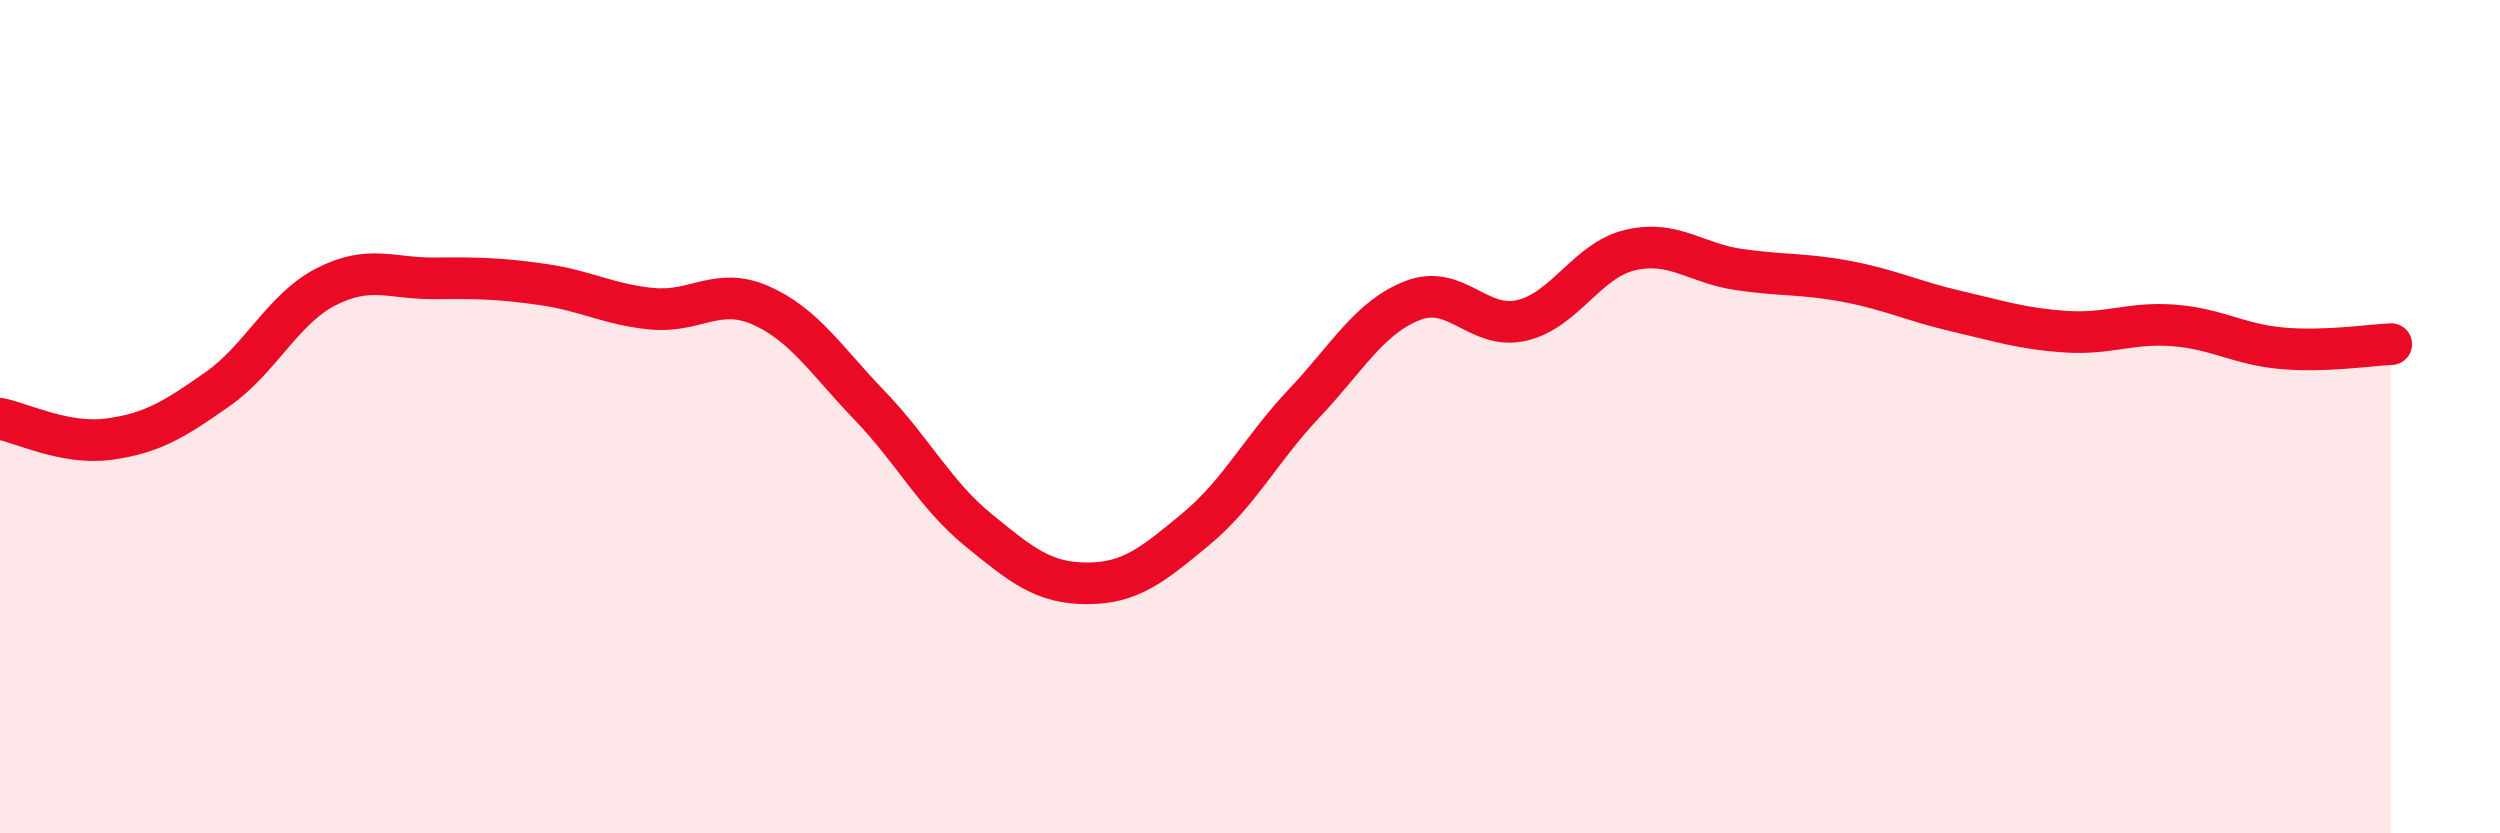 
    <svg width="60" height="20" viewBox="0 0 60 20" xmlns="http://www.w3.org/2000/svg">
      <path
        d="M 0,10.05 C 0.52,10.15 1.57,10.68 2.61,10.54 C 3.65,10.4 4.18,10.07 5.22,9.34 C 6.26,8.61 6.79,7.41 7.83,6.88 C 8.87,6.35 9.39,6.69 10.43,6.68 C 11.47,6.67 12,6.68 13.04,6.83 C 14.08,6.98 14.61,7.31 15.65,7.41 C 16.69,7.51 17.22,6.87 18.26,7.33 C 19.3,7.79 19.83,8.65 20.87,9.73 C 21.91,10.81 22.44,11.87 23.48,12.72 C 24.52,13.57 25.05,14 26.09,14 C 27.13,14 27.66,13.56 28.7,12.7 C 29.74,11.84 30.26,10.78 31.3,9.68 C 32.34,8.58 32.87,7.61 33.91,7.21 C 34.95,6.81 35.48,7.93 36.52,7.69 C 37.56,7.45 38.09,6.24 39.13,6 C 40.17,5.76 40.7,6.32 41.74,6.47 C 42.78,6.62 43.31,6.56 44.35,6.76 C 45.39,6.96 45.92,7.23 46.96,7.47 C 48,7.71 48.53,7.89 49.57,7.96 C 50.61,8.03 51.13,7.73 52.17,7.81 C 53.21,7.89 53.74,8.27 54.78,8.36 C 55.82,8.45 56.87,8.28 57.39,8.26L57.39 20L0 20Z"
        fill="#EB0A25"
        opacity="0.1"
        stroke-linecap="round"
        stroke-linejoin="round"
      />
      <path
        d="M 0,10.05 C 0.52,10.15 1.57,10.68 2.61,10.54 C 3.65,10.4 4.18,10.07 5.22,9.34 C 6.26,8.61 6.79,7.41 7.83,6.88 C 8.87,6.35 9.39,6.69 10.43,6.68 C 11.47,6.67 12,6.68 13.04,6.83 C 14.08,6.98 14.61,7.31 15.65,7.41 C 16.69,7.51 17.22,6.87 18.26,7.33 C 19.3,7.79 19.83,8.65 20.87,9.73 C 21.91,10.81 22.44,11.87 23.48,12.72 C 24.52,13.57 25.05,14 26.09,14 C 27.13,14 27.66,13.56 28.7,12.7 C 29.74,11.84 30.26,10.78 31.3,9.68 C 32.34,8.58 32.87,7.61 33.91,7.21 C 34.95,6.81 35.48,7.93 36.52,7.69 C 37.56,7.45 38.09,6.24 39.13,6 C 40.17,5.76 40.7,6.32 41.74,6.47 C 42.78,6.62 43.31,6.56 44.35,6.76 C 45.39,6.96 45.92,7.23 46.96,7.47 C 48,7.71 48.53,7.89 49.57,7.96 C 50.61,8.03 51.13,7.73 52.17,7.81 C 53.21,7.89 53.74,8.27 54.78,8.36 C 55.82,8.45 56.87,8.28 57.39,8.26"
        stroke="#EB0A25"
        stroke-width="1"
        fill="none"
        stroke-linecap="round"
        stroke-linejoin="round"
      />
    </svg>
  